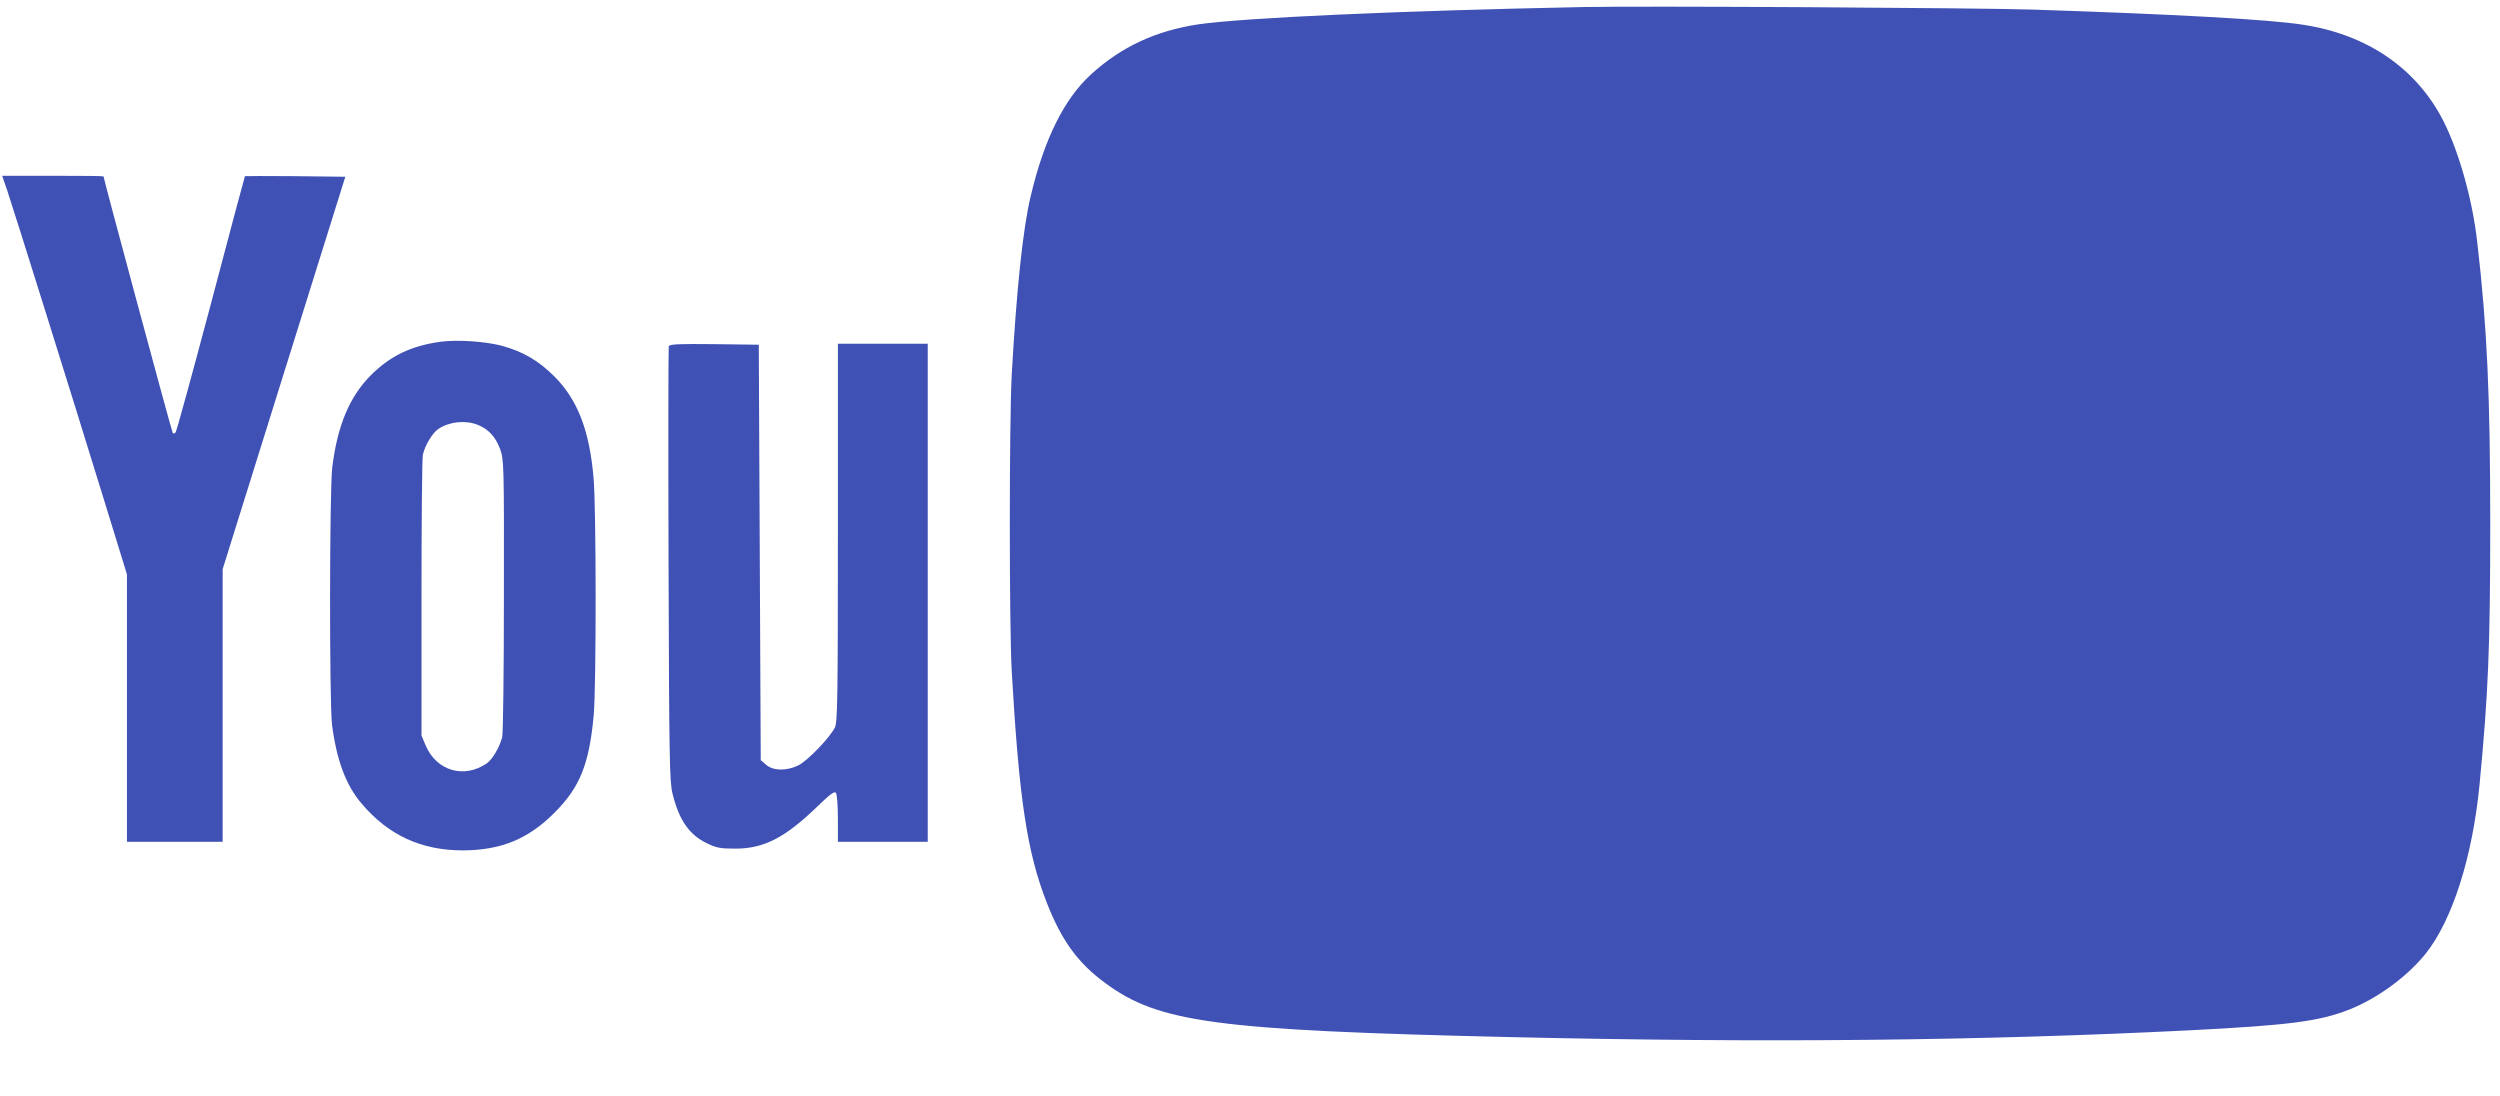 <?xml version="1.0" standalone="no"?>
<!DOCTYPE svg PUBLIC "-//W3C//DTD SVG 20010904//EN"
 "http://www.w3.org/TR/2001/REC-SVG-20010904/DTD/svg10.dtd">
<svg version="1.0" xmlns="http://www.w3.org/2000/svg"
 width="1280pt" height="561pt" viewBox="0 0 1280 561"
 preserveAspectRatio="xMidYMid meet">
<g transform="translate(0,561) scale(0.1,-0.1)"
fill="#3f51b5" stroke="none">
<path d="M8110 5574 c-951 -19 -1745 -55 -1977 -89 -216 -33 -393 -115 -547
-256 -138 -126 -240 -332 -309 -624 -40 -166 -73 -485 -97 -915 -13 -241 -13
-1286 0 -1516 38 -661 79 -929 180 -1187 75 -192 159 -308 300 -411 274 -202
565 -241 2075 -276 1309 -30 2400 -19 3480 35 509 26 660 46 813 106 146 58
296 168 392 287 136 171 239 494 275 862 45 469 55 706 55 1340 0 657 -16
1003 -66 1436 -24 217 -92 460 -171 619 -137 274 -394 450 -726 499 -176 27
-653 53 -1382 77 -302 9 -1985 19 -2295 13z"/>
<path d="M36 4638 c32 -95 339 -1075 493 -1576 l121 -393 0 -684 0 -685 245 0
245 0 0 698 0 698 314 1005 314 1004 -255 3 c-141 1 -257 1 -259 0 -1 -2 -80
-295 -174 -653 -95 -357 -176 -654 -181 -659 -5 -5 -11 -7 -14 -4 -5 4 -355
1304 -355 1315 0 2 -117 3 -259 3 l-260 0 25 -72z"/>
<path d="M2254 3860 c-151 -21 -257 -73 -356 -172 -109 -110 -171 -258 -197
-473 -14 -117 -15 -1199 -1 -1315 23 -181 71 -311 152 -405 137 -162 306 -239
518 -239 196 1 335 58 470 194 130 130 177 249 200 500 13 150 13 1061 -1
1213 -21 246 -83 403 -203 522 -80 79 -157 124 -264 154 -85 23 -232 33 -318
21z m194 -426 c54 -22 89 -61 112 -122 20 -54 21 -73 20 -752 0 -383 -4 -710
-9 -726 -15 -53 -50 -112 -78 -132 -116 -80 -257 -40 -313 90 l-22 52 0 701
c0 386 3 717 7 736 10 48 49 113 81 134 57 37 140 45 202 19z"/>
<path d="M3424 3837 c-2 -7 -3 -510 -1 -1118 3 -987 5 -1111 20 -1171 33 -136
85 -211 175 -255 50 -24 69 -28 147 -28 145 0 253 55 416 212 71 69 92 84 99
73 6 -8 10 -68 10 -132 l0 -118 230 0 230 0 0 1275 0 1275 -230 0 -230 0 0
-966 c0 -846 -2 -970 -15 -998 -25 -52 -141 -172 -188 -195 -60 -29 -128 -28
-164 3 l-28 24 -5 1064 -5 1063 -228 3 c-183 2 -228 0 -233 -11z"/>
</g>
</svg>
